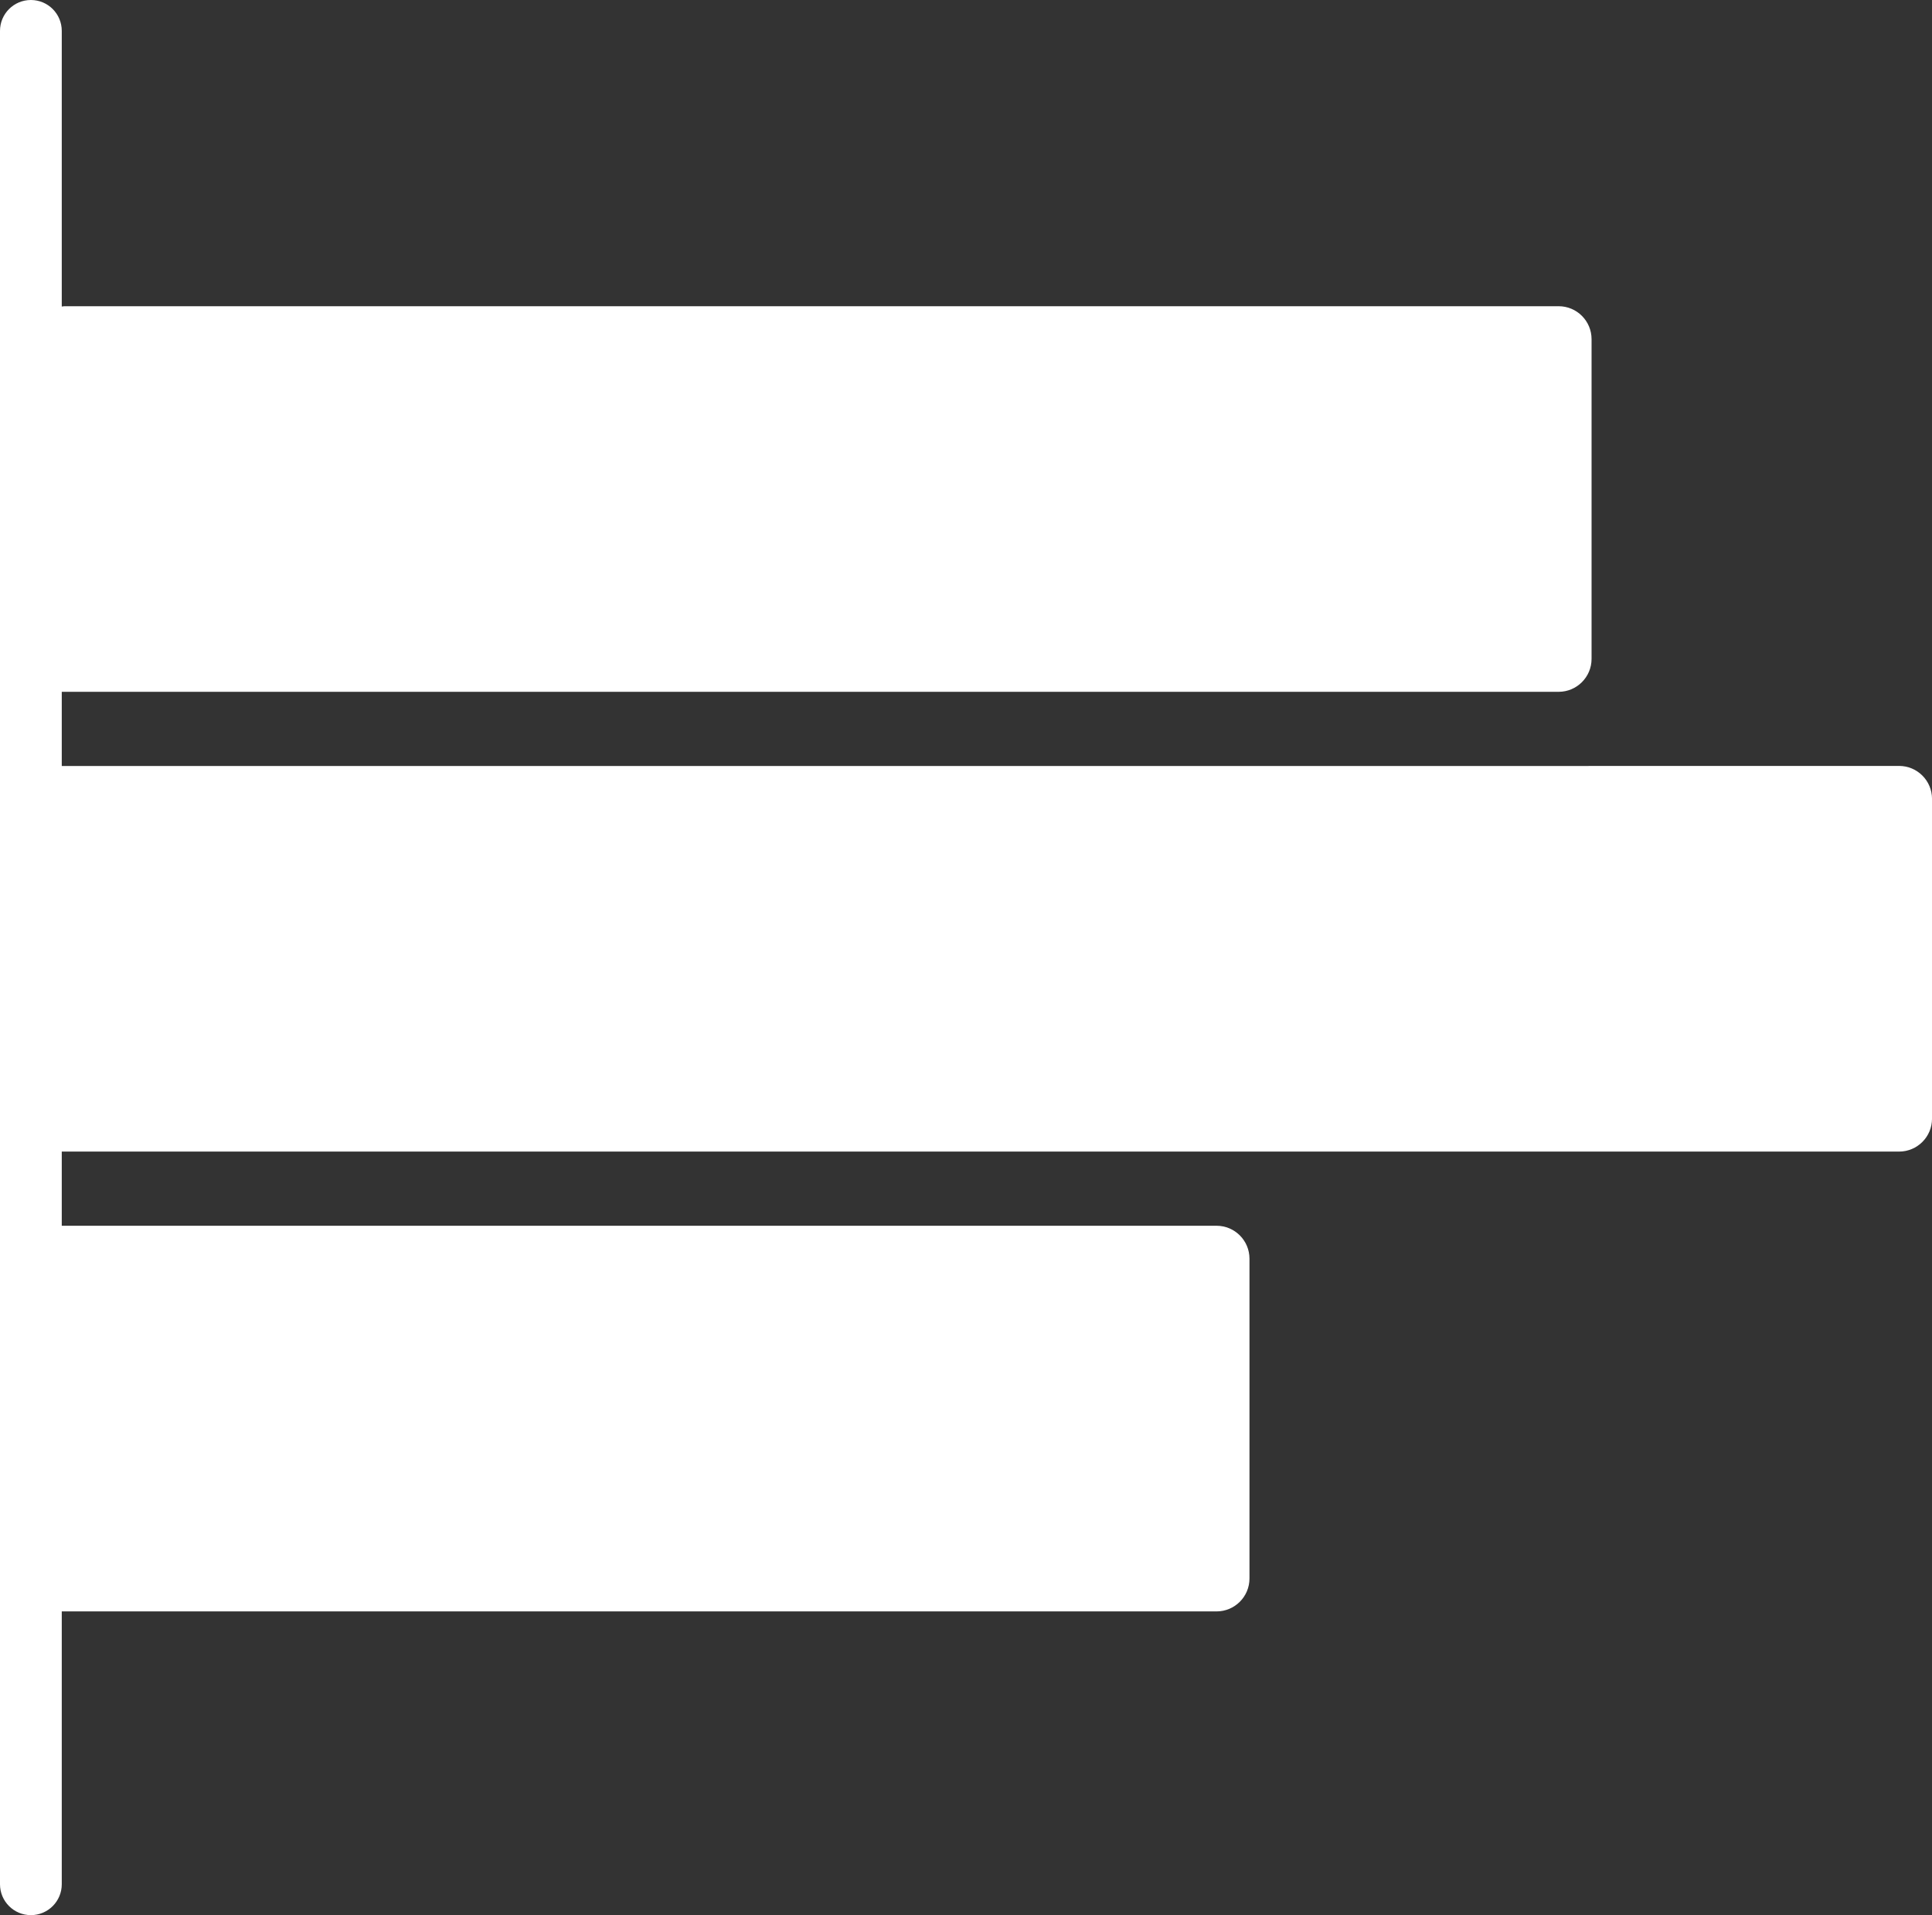 <?xml version="1.0" encoding="UTF-8" standalone="no"?><svg xmlns="http://www.w3.org/2000/svg" xmlns:xlink="http://www.w3.org/1999/xlink" fill="#ffffff" height="465.1" preserveAspectRatio="xMidYMid meet" version="1" viewBox="0.0 0.0 469.2 465.1" width="469.2" zoomAndPan="magnify"><rect x="0.0" y="0.0" width="469.2" height="465.1" fill="#333333" stroke="none"/><g id="change1_1"><path d="M469.206,194.01v77.661c0,4.418-3.582,8-8,8H15c0,5.004,0,10.008,0,15.012v3 h280.445c4.418,0,8,3.582,8,8v77.66c0,4.418-3.582,8-8,8H15c0,4,0,8,0,12 c0,18.087,0,36.174,0,54.262c0,4.143-3.358,7.5-7.5,7.5s-7.5-3.357-7.5-7.5v-61.762V287.183 v-0.012V178.526c0-0.003,0-0.005,0-0.008S0,178.513,0,178.511V69.866V7.5 C0,3.358,3.358,0,7.5,0S15,3.358,15,7.5c0,18.289,0,36.577,0,54.866c0,4.029,0,8.057,0,12.086 c0.226-0.038,0.452-0.08,0.689-0.086h362.834c4.418,0,8,3.582,8,8v77.645 c0,4.418-3.582,8-8,8H15v3c0,5.005,0,10.01,0,15.015h370.698 c0.142,0,0.286-0.009,0.429-0.016h75.08 C465.625,186.01,469.206,189.592,469.206,194.01z" fill="inherit"/></g></svg>